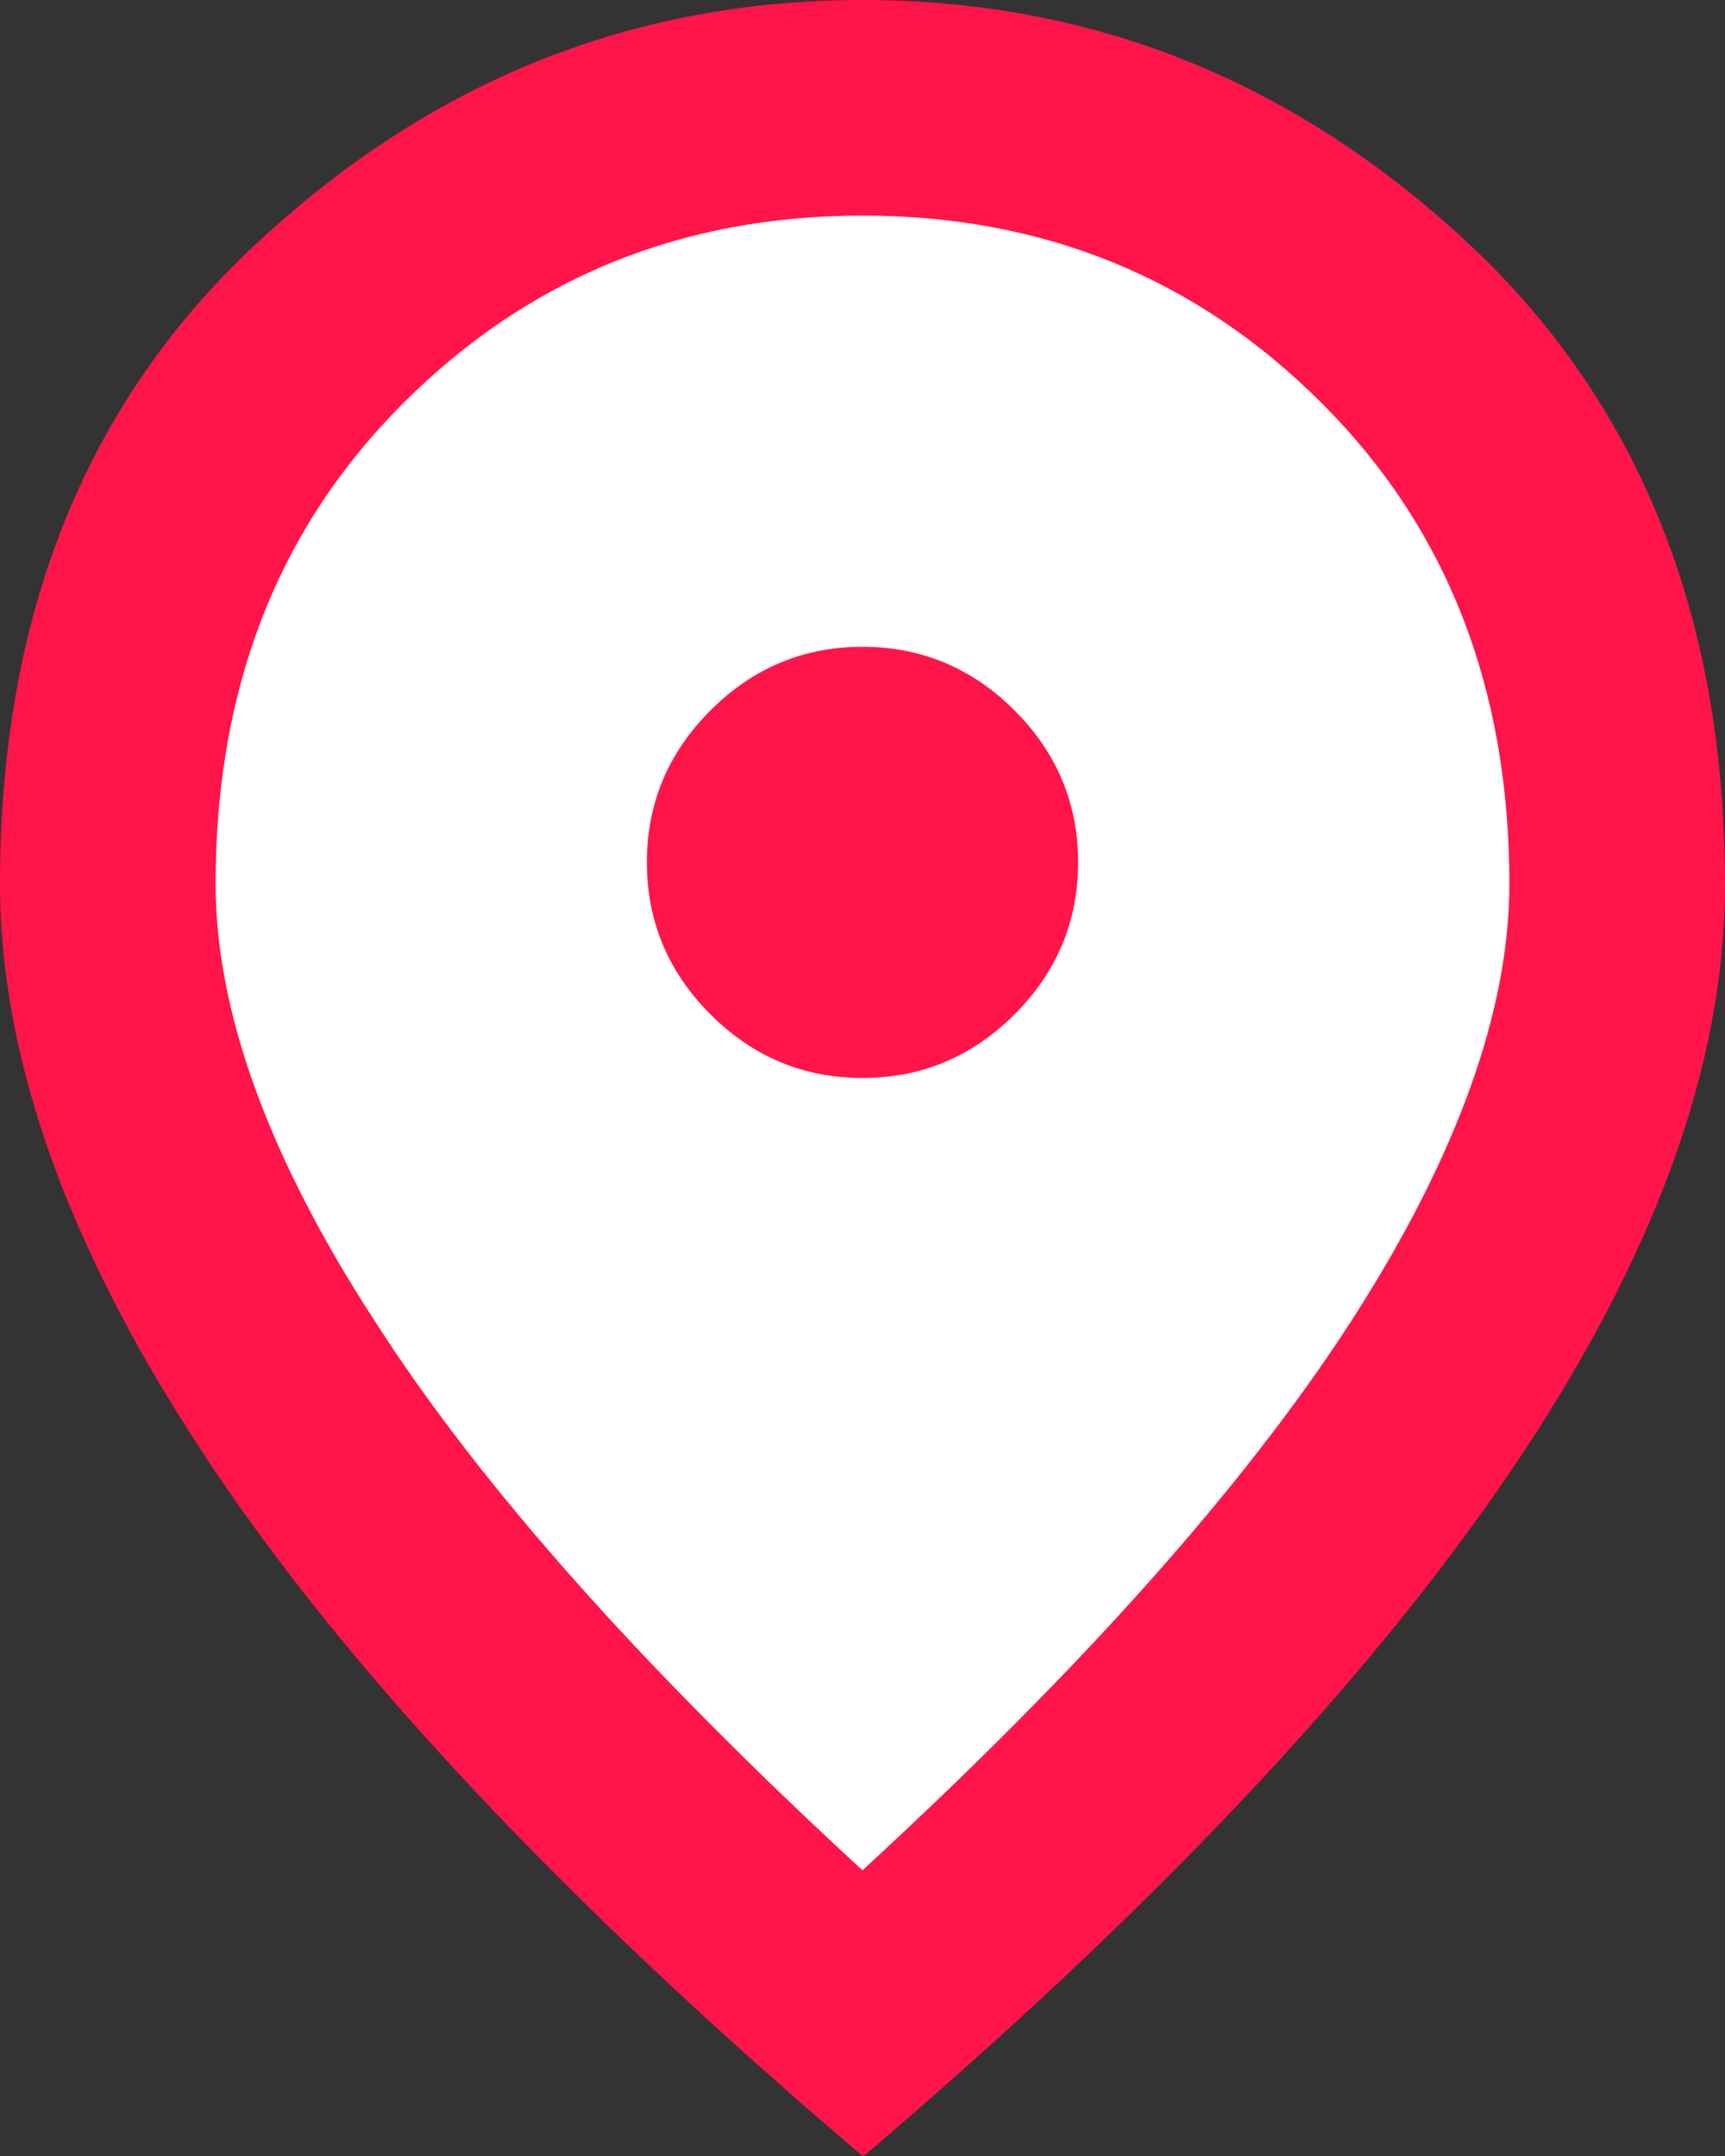 <?xml version="1.0" encoding="UTF-8"?><svg id="Capa_1" xmlns="http://www.w3.org/2000/svg" viewBox="0 0 16 20"><rect x="0" y="0" width="16" height="20" fill="#333333" stroke="none"/><path d="M8,20c-2.68-2.28-4.69-4.4-6.01-6.36s-1.99-3.77-1.99-5.44C0,5.7.8,3.71,2.41,2.23,4.02.74,5.88,0,8,0s3.98.74,5.59,2.23,2.41,3.48,2.41,5.98c0,1.67-.66,3.48-1.99,5.44s-3.33,4.08-6.01,6.36ZM9.41,6.59c-.39-.39-.86-.59-1.41-.59s-1.02.2-1.41.59c-.39.39-.59.86-.59,1.41s.2,1.02.59,1.41c.39.39.86.59,1.41.59s1.02-.2,1.41-.59c.39-.39.59-.86.59-1.41s-.2-1.02-.59-1.41ZM9.41,6.59c-.39-.39-.86-.59-1.41-.59s-1.02.2-1.41.59c-.39.39-.59.86-.59,1.41s.2,1.02.59,1.41c.39.39.86.59,1.41.59s1.02-.2,1.41-.59c.39-.39.59-.86.59-1.41s-.2-1.02-.59-1.41Z" fill="#ff1549"/><path d="M12.26,3.74c-1.16-1.16-2.58-1.74-4.26-1.74s-3.1.58-4.26,1.74c-1.16,1.16-1.74,2.64-1.74,4.46,0,1.18.49,2.54,1.48,4.06.98,1.53,2.49,3.22,4.52,5.09,2.03-1.87,3.54-3.56,4.53-5.09.98-1.52,1.47-2.88,1.47-4.06,0-1.82-.58-3.3-1.74-4.46ZM9.41,9.41c-.39.39-.86.59-1.41.59s-1.02-.2-1.41-.59c-.39-.39-.59-.86-.59-1.41s.2-1.02.59-1.41c.39-.39.86-.59,1.41-.59s1.02.2,1.41.59c.39.39.59.86.59,1.41s-.2,1.02-.59,1.41Z" fill="#fff"/></svg>